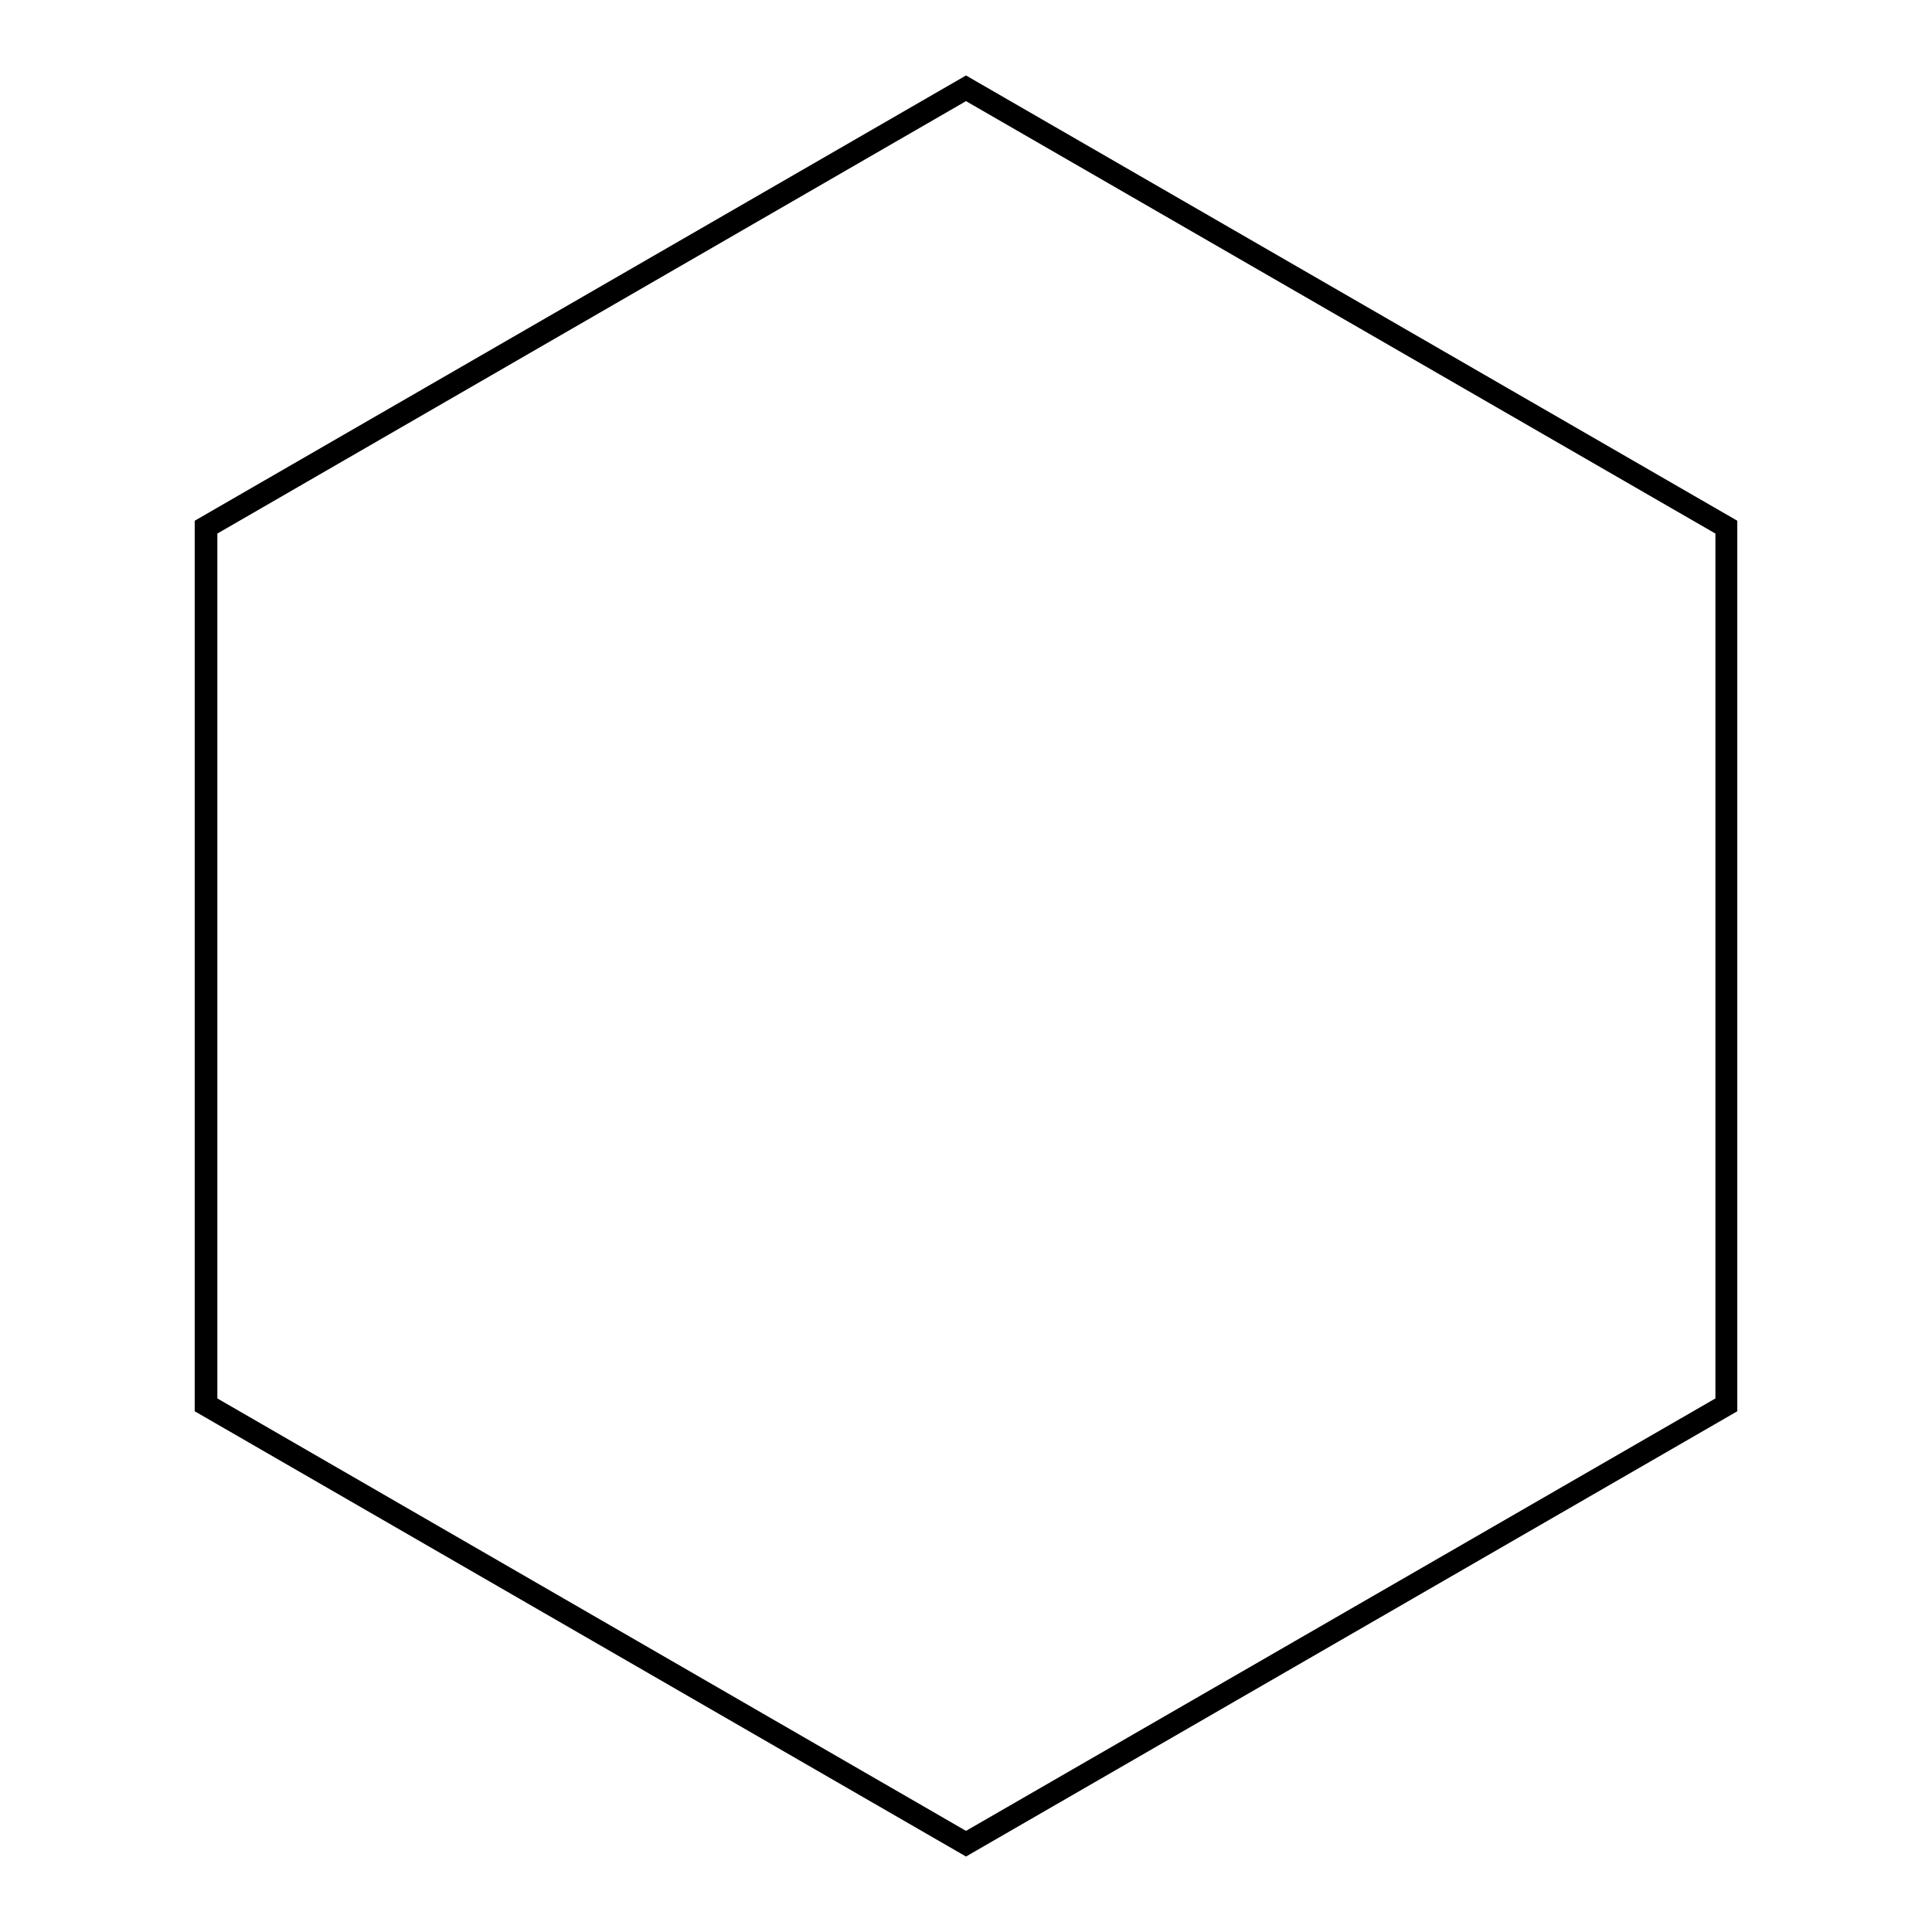 <?xml version="1.0" encoding="utf-8"?>
<!-- Svg Vector Icons : http://www.onlinewebfonts.com/icon -->
<!DOCTYPE svg PUBLIC "-//W3C//DTD SVG 1.1//EN" "http://www.w3.org/Graphics/SVG/1.1/DTD/svg11.dtd">
<svg version="1.1" xmlns="http://www.w3.org/2000/svg" xmlns:xlink="http://www.w3.org/1999/xlink" x="0px" y="0px" viewBox="0 0 256 256" enable-background="new 0 0 256 256" xml:space="preserve">
<g><g><path fill="#000000" d="M128,13.4l99.3,57.3v114.6L128,242.6l-99.2-57.3V70.7L128,13.4 M128,10L25.8,69v118L128,246l102.2-59V69L128,10L128,10z"/></g></g>
</svg>